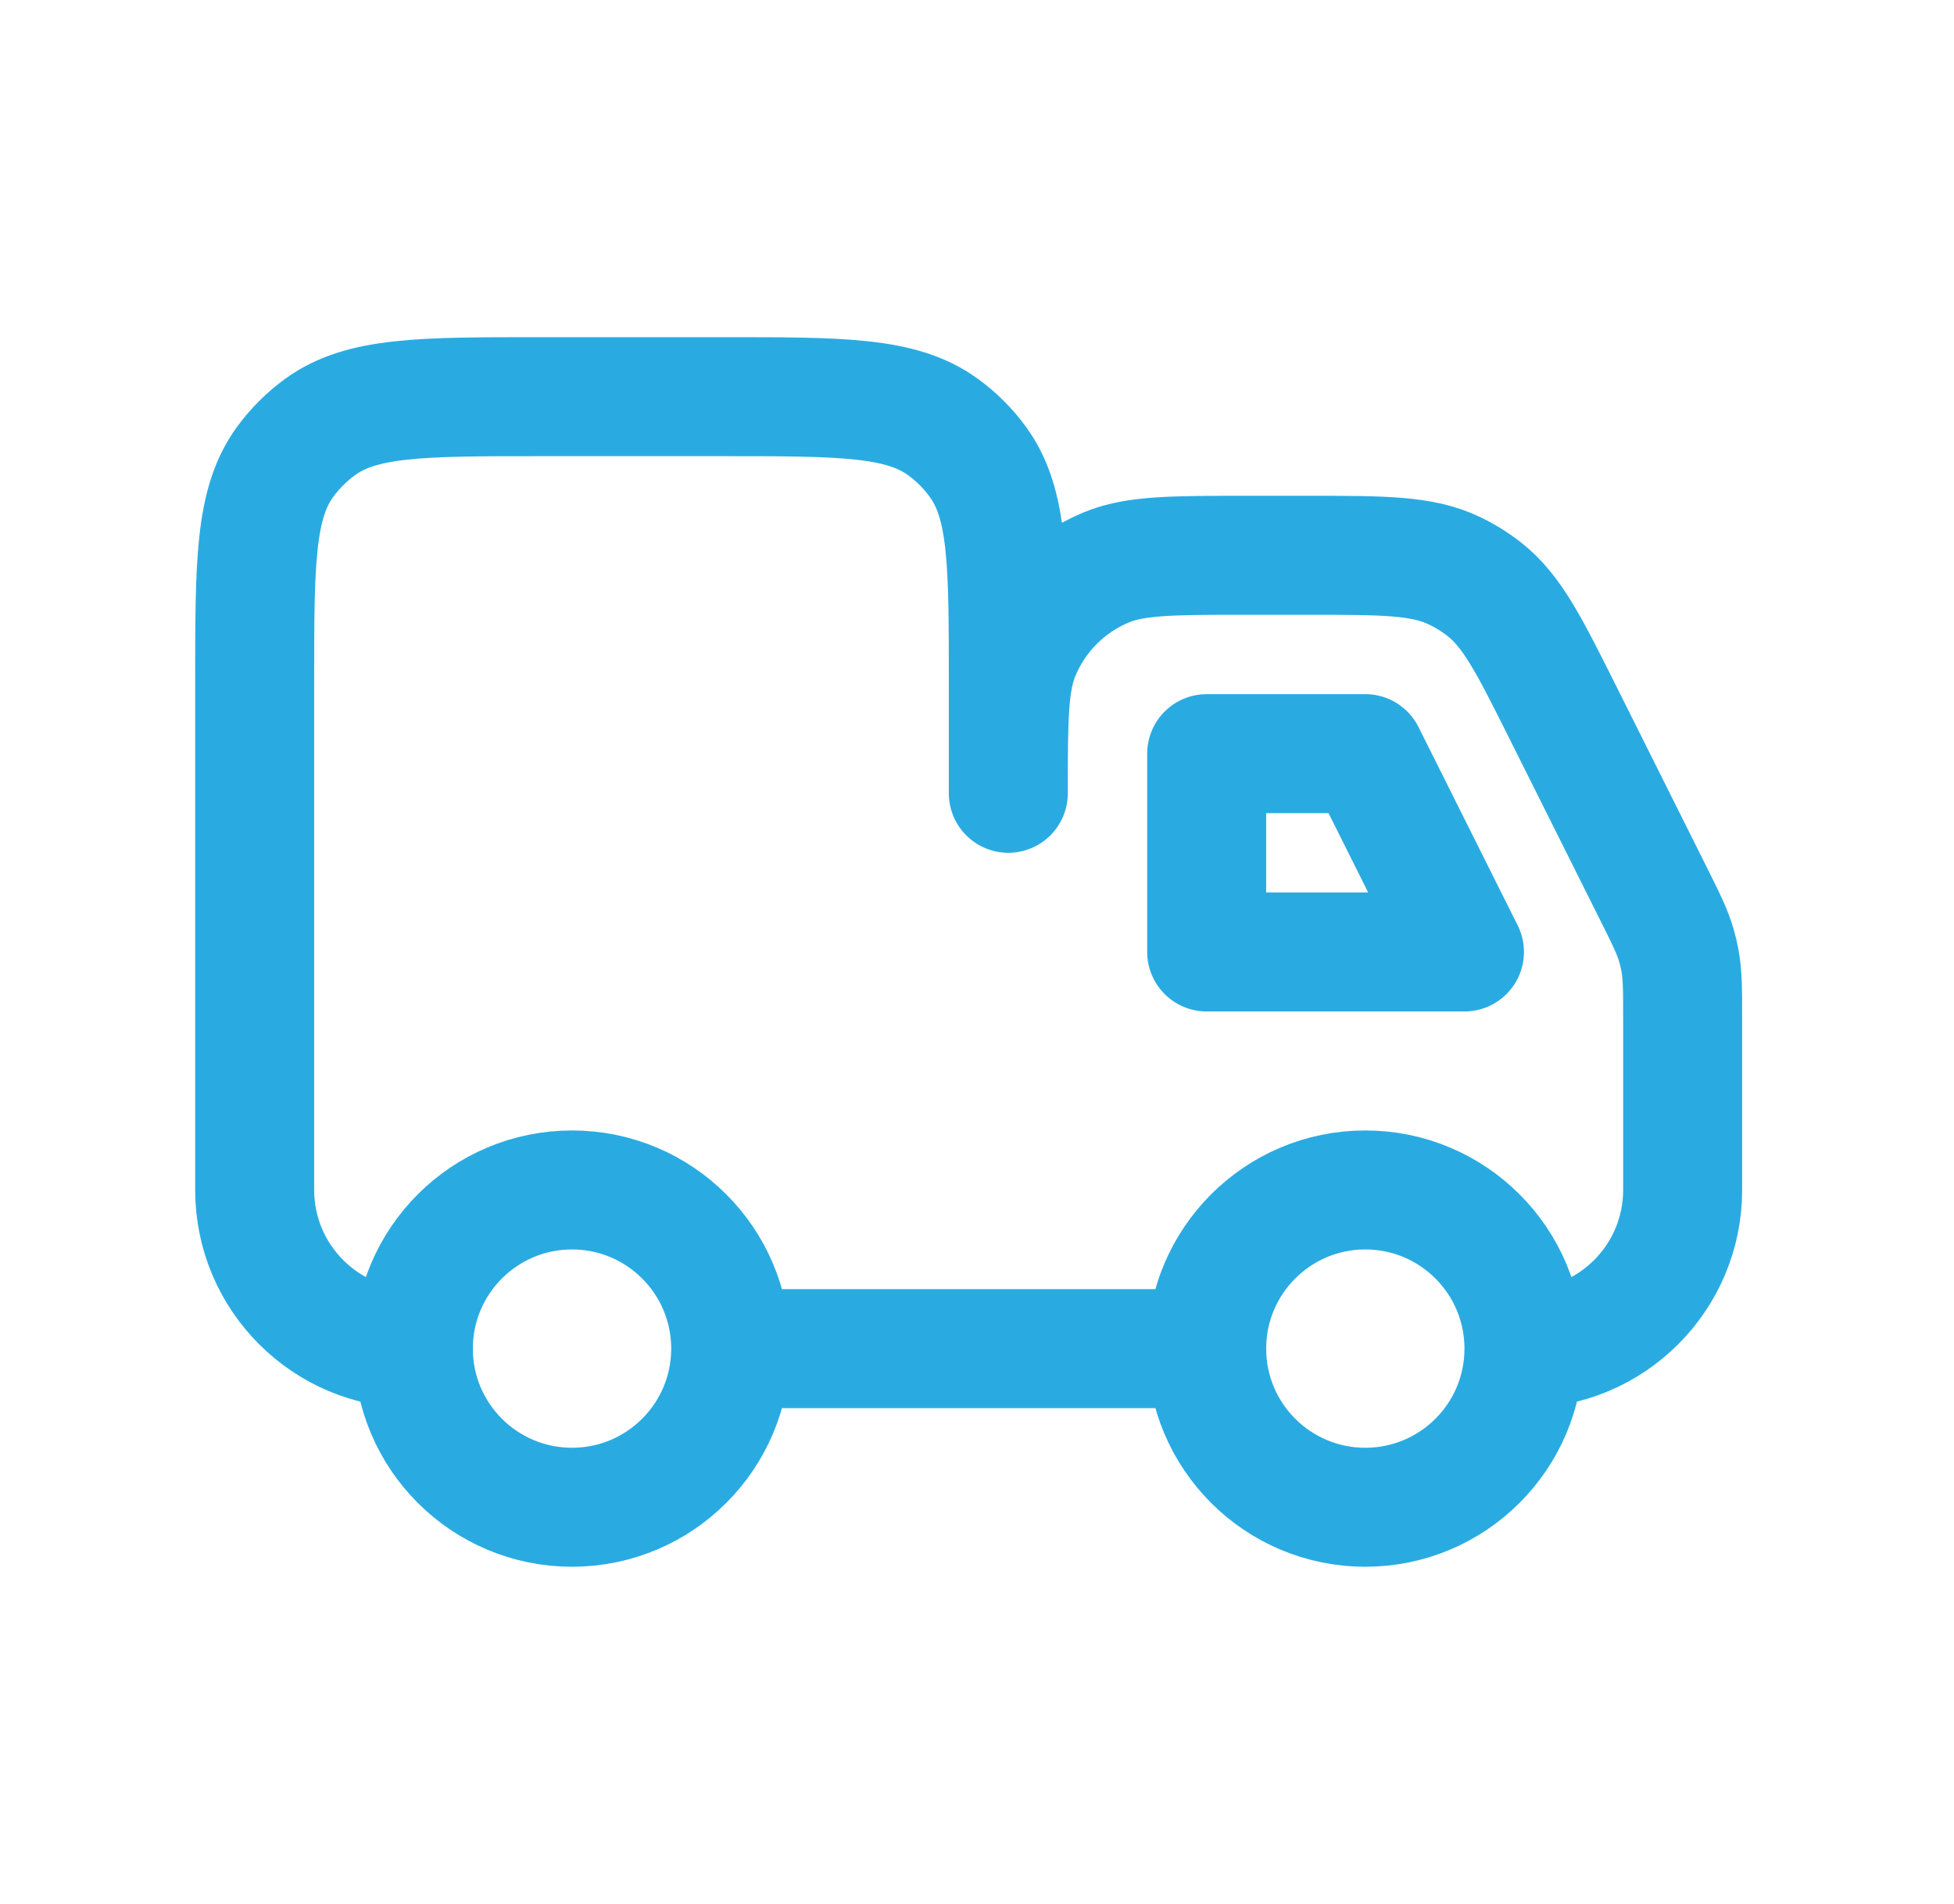 <svg width="39" height="38" viewBox="0 0 39 38" fill="none" xmlns="http://www.w3.org/2000/svg">
<path d="M14.584 26.917C14.584 28.666 13.166 30.083 11.417 30.083C9.668 30.083 8.25 28.666 8.25 26.917M14.584 26.917C14.584 25.168 13.166 23.75 11.417 23.75C9.668 23.75 8.25 25.168 8.25 26.917M14.584 26.917H24.084M8.25 26.917V26.917C6.501 26.917 5.083 25.499 5.083 23.75V13.617C5.083 11.242 5.083 10.055 5.688 9.222C5.884 8.953 6.12 8.717 6.389 8.522C7.221 7.917 8.409 7.917 10.784 7.917H14.425C16.8 7.917 17.987 7.917 18.82 8.522C19.089 8.717 19.325 8.953 19.52 9.222C20.125 10.055 20.125 11.242 20.125 13.617V15.833V15.833C20.125 14.358 20.125 13.62 20.366 13.038C20.688 12.262 21.304 11.646 22.08 11.325C22.662 11.083 23.4 11.083 24.875 11.083H26.102C27.621 11.083 28.381 11.083 29.025 11.389C29.236 11.489 29.436 11.613 29.62 11.757C30.182 12.196 30.521 12.876 31.201 14.234L32.982 17.797C33.248 18.329 33.381 18.595 33.462 18.878C33.489 18.972 33.511 19.067 33.529 19.164C33.584 19.453 33.584 19.751 33.584 20.346V23.75C33.584 25.499 32.166 26.917 30.417 26.917V26.917M30.417 26.917C30.417 28.666 28.999 30.083 27.25 30.083C25.501 30.083 24.084 28.666 24.084 26.917M30.417 26.917C30.417 25.168 28.999 23.75 27.25 23.75C25.501 23.75 24.084 25.168 24.084 26.917M24.084 15.042H27.25L29.229 19H24.084V15.042Z" stroke="#29ABE2" stroke-width="2.375" stroke-linecap="round" stroke-linejoin="round"/>
</svg>
